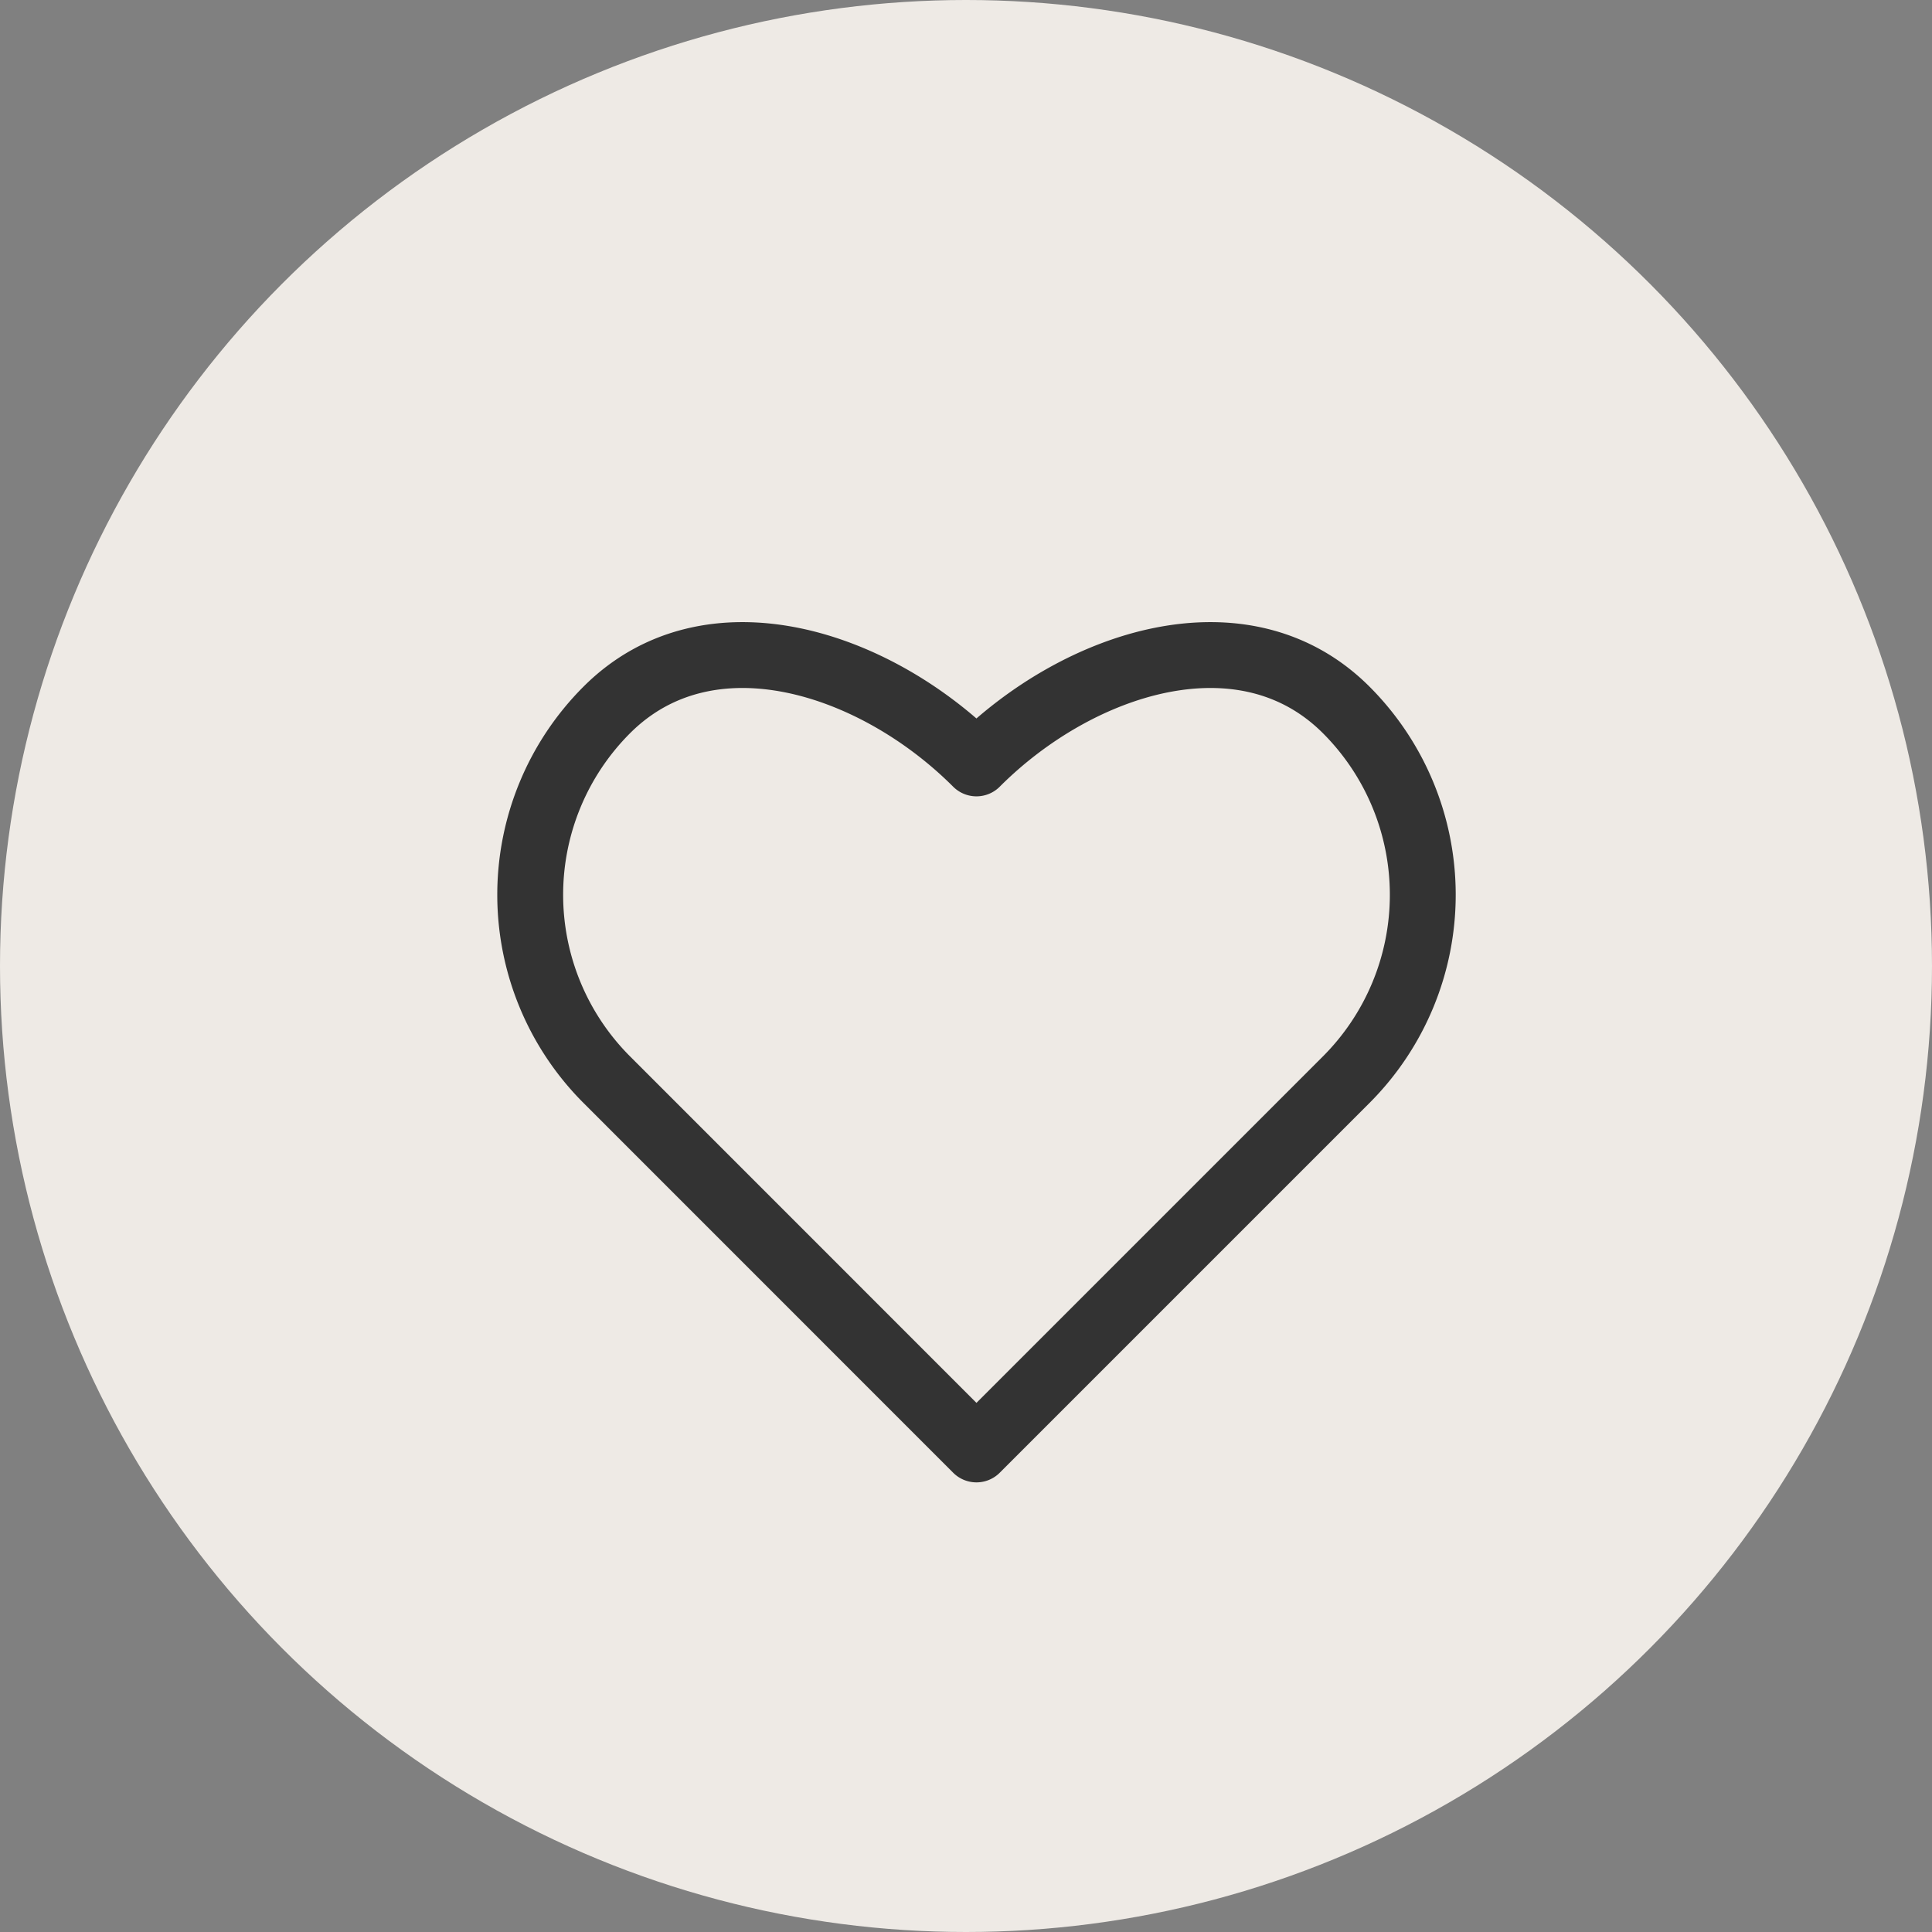 <svg id="Component_84_1" data-name="Component 84 – 1" xmlns="http://www.w3.org/2000/svg" width="44" height="44" viewBox="0 0 44 44">
  <rect x="0" y="0" width="44" height="44" fill="#808080" stroke="none"/>
  <circle id="Ellipse_22" data-name="Ellipse 22" cx="22" cy="22" r="22" fill="#eeeae5"/>
  <path id="Path_877" data-name="Path 877" d="M208.227,342.169c-2.325-2.325-6.094-3.543-8.419-1.218a5.955,5.955,0,0,0,0,8.421l8.419,8.421v0l8.421-8.421a5.955,5.955,0,0,0,0-8.421c-2.325-2.325-6.1-1.107-8.421,1.218Z" transform="translate(-185.989 -324.783)" fill="#eeeae5" stroke="#333" stroke-linecap="round" stroke-linejoin="round" stroke-width="1.5"/>
</svg>

